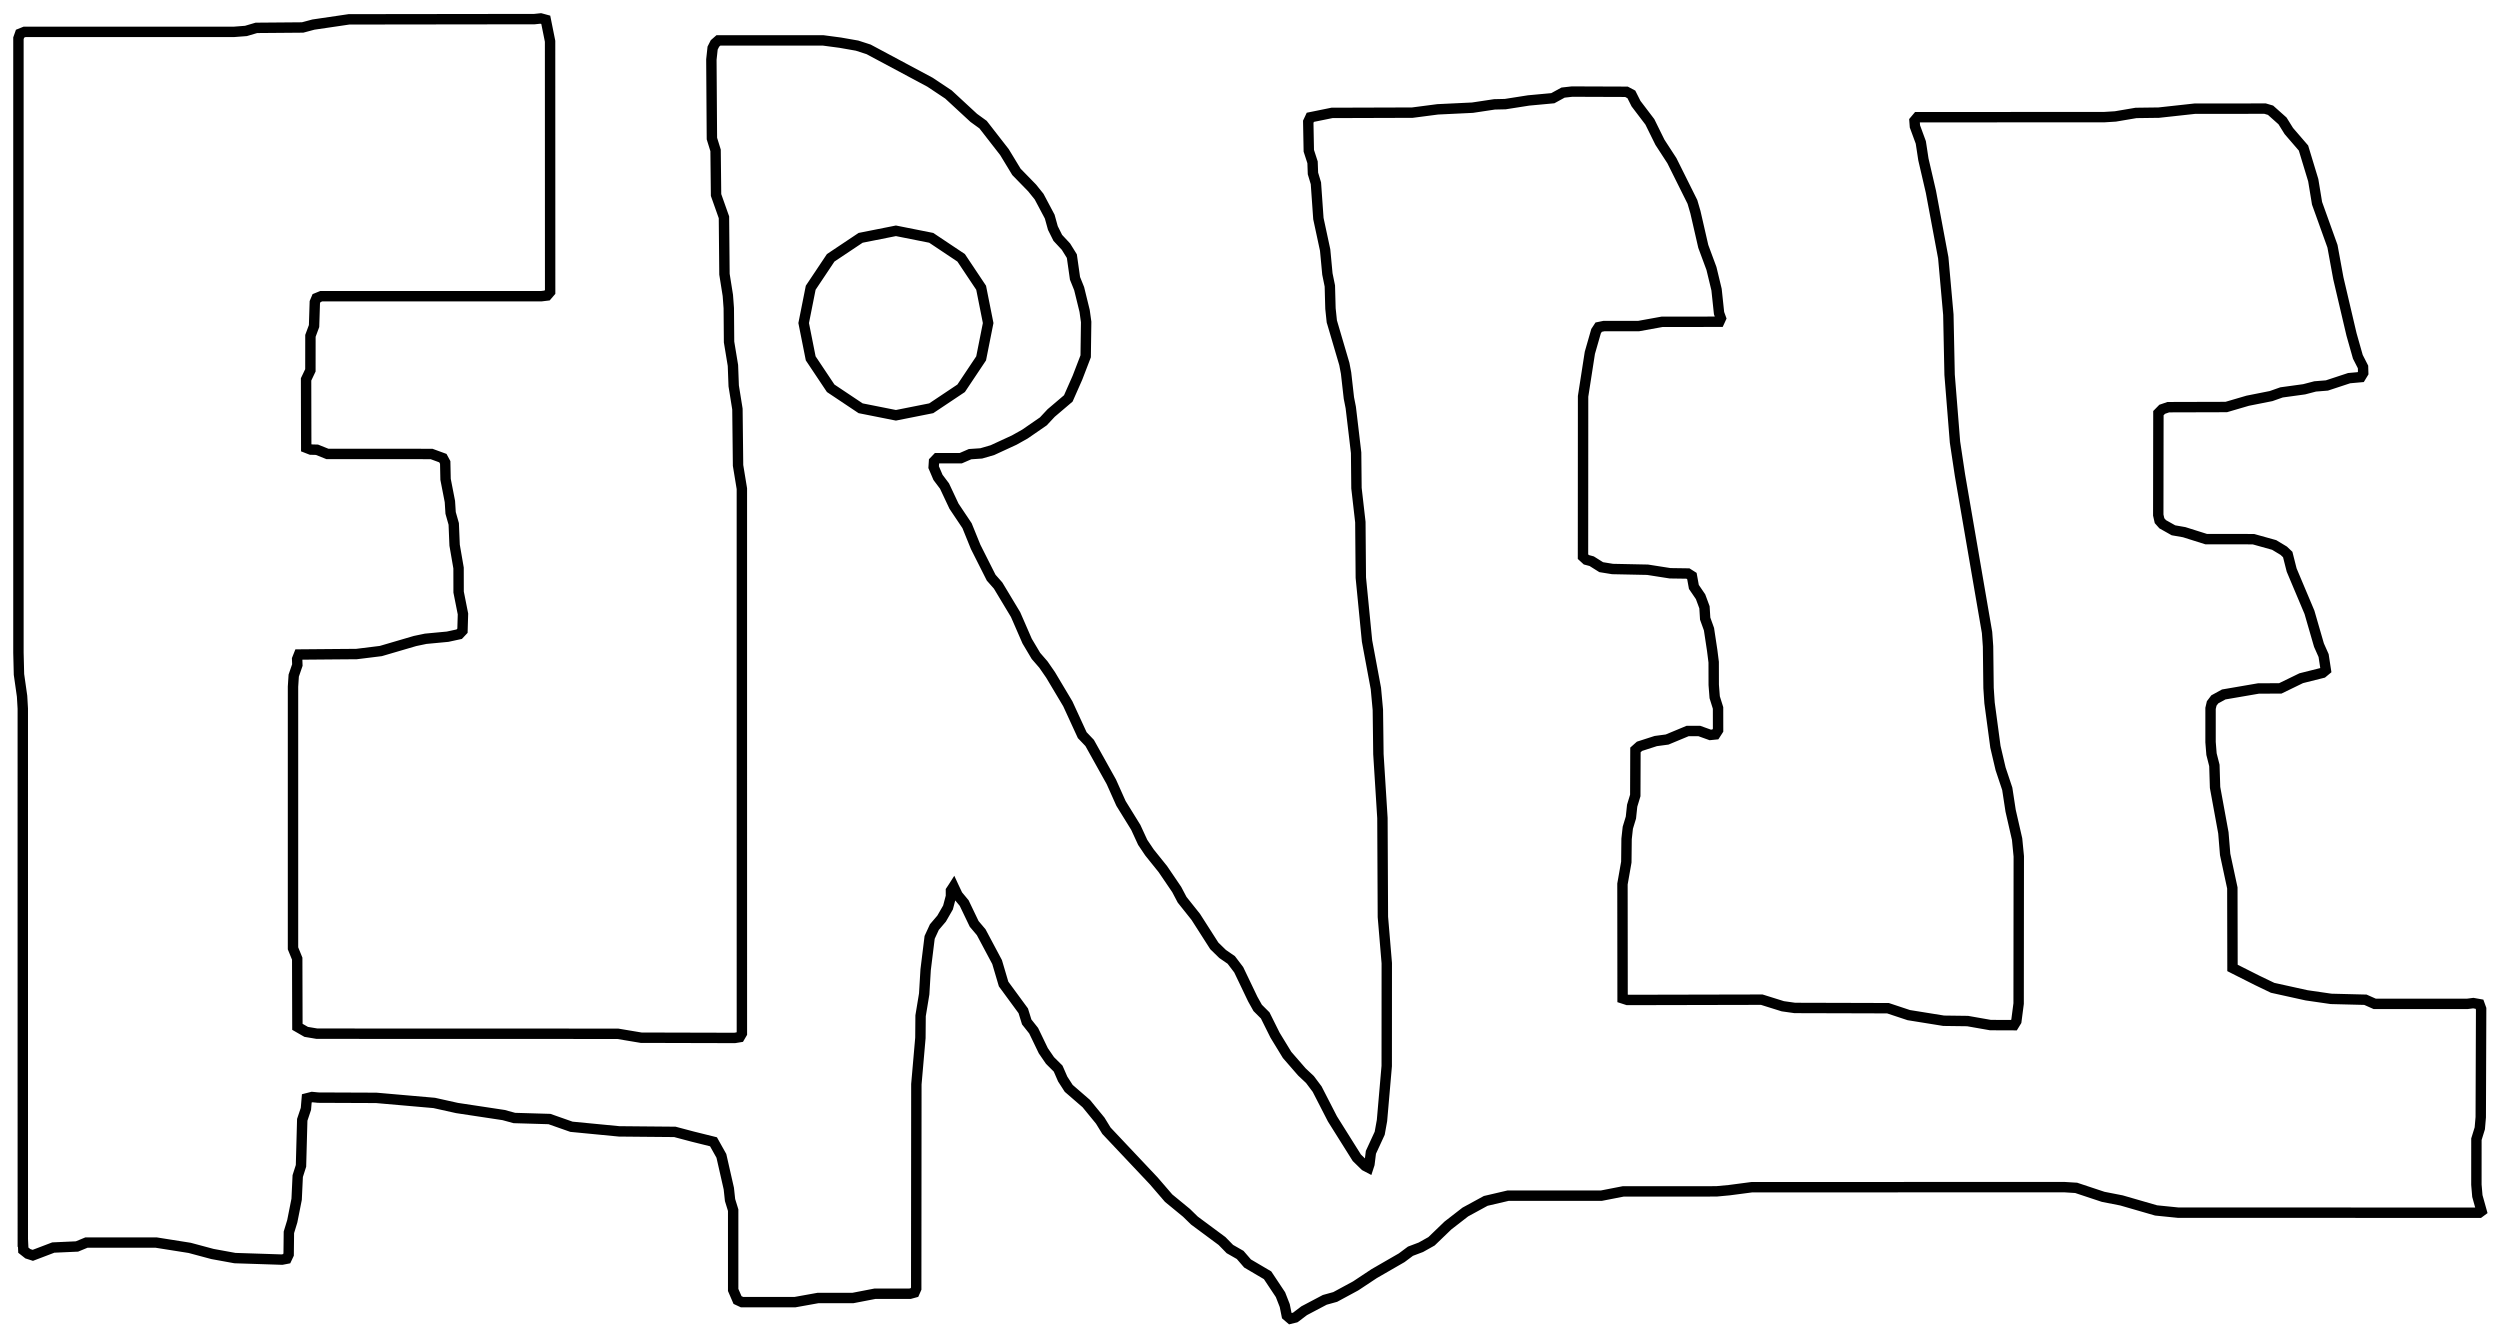 <?xml version="1.0" encoding="UTF-8" standalone="no"?>
<svg
   xmlns:dc="http://purl.org/dc/elements/1.1/"
   xmlns:cc="http://creativecommons.org/ns#"
   xmlns:rdf="http://www.w3.org/1999/02/22-rdf-syntax-ns#"
   xmlns:svg="http://www.w3.org/2000/svg"
   xmlns="http://www.w3.org/2000/svg"
   xmlns:sodipodi="http://sodipodi.sourceforge.net/DTD/sodipodi-0.dtd"
   xmlns:inkscape="http://www.inkscape.org/namespaces/inkscape"
   width="13.559cm"
   height="7.252cm"
   viewBox="-67.592 -23.521 135.593 72.521"
   version="1.1"
   id="svg2999"
   inkscape:version="0.48.4 r9939"
   sodipodi:docname="AE-free.svg">
  <defs
     id="defs3009" />
  <sodipodi:namedview
     pagecolor="#ffffff"
     bordercolor="#666666"
     borderopacity="1"
     objecttolerance="10"
     gridtolerance="10"
     guidetolerance="10"
     inkscape:pageopacity="0"
     inkscape:pageshadow="2"
     inkscape:window-width="1366"
     inkscape:window-height="705"
     id="namedview3007"
     showgrid="false"
     inkscape:zoom="1.8290488"
     inkscape:cx="146.18588"
     inkscape:cy="128.48209"
     inkscape:window-x="-8"
     inkscape:window-y="-8"
     inkscape:window-maximized="1"
     inkscape:current-layer="svg2999" />
  <desc
     id="desc3003"> made with tinkercad </desc>
  <path
     d=" M -27.827 42.115 L -27.827 46.442 L -27.591 46.989 L -27.344 47.104 L -26.289 47.103 L -24.576 47.101 L -24.465 47.101 L -23.222 46.878 L -21.33 46.878 L -20.135 46.647 L -18.233 46.647 L -17.992 46.581 L -17.899 46.37 L -17.899 46.215 L -17.899 45.923 L -17.891 35.285 L -17.672 32.77 L -17.672 32.768 L -17.662 31.572 L -17.466 30.385 L -17.388 29.075 L -17.189 27.462 L -17.171 27.319 L -16.915 26.763 L -16.521 26.3 L -16.384 26.062 L -16.189 25.722 L -16.175 25.698 L -16.016 25.098 L -16.015 25.095 L -16.016 24.782 L -15.946 24.677 L -15.88 24.576 L -15.873 24.565 L -15.868 24.576 L -15.654 25.029 L -15.298 25.458 L -14.756 26.588 L -14.374 27.04 L -13.512 28.659 L -13.16 29.849 L -12.134 31.247 L -12.093 31.303 L -11.906 31.906 L -11.53 32.381 L -11.343 32.768 L -11.006 33.468 L -10.643 33.997 L -10.202 34.436 L -10.14 34.577 L -9.958 34.995 L -9.955 35.002 L -9.627 35.51 L -9.572 35.557 L -8.674 36.335 L -7.917 37.26 L -7.582 37.806 L -6.738 38.701 L -5.017 40.525 L -4.209 41.463 L -3.24 42.259 L -2.811 42.678 L -1.984 43.291 L -1.313 43.788 L -1.046 44.061 L -0.888 44.223 L -0.76 44.296 L -0.329 44.543 L -0.01 44.912 L 0 44.924 L 0.07 45.005 L 1.158 45.646 L 1.858 46.699 L 2.089 47.289 L 2.198 47.83 L 2.396 48 L 2.658 47.936 L 2.673 47.926 L 3.142 47.569 L 4.243 46.988 L 4.26 46.979 L 4.671 46.865 L 4.826 46.822 L 5.912 46.235 L 5.954 46.21 L 6.939 45.557 L 8.192 44.834 L 8.432 44.696 L 8.907 44.341 L 9.472 44.127 L 10.05 43.803 L 10.938 42.948 L 11.883 42.215 L 12.989 41.612 L 14.199 41.329 L 14.463 41.329 L 16.384 41.329 L 19.258 41.329 L 20.442 41.098 L 25.504 41.095 L 25.523 41.093 L 26.192 41.031 L 27.417 40.87 L 27.437 40.868 L 32.768 40.868 L 36.88 40.867 L 43.798 40.867 L 44.037 40.867 L 44.402 40.867 L 45.013 40.905 L 45.014 40.905 L 45.037 40.913 L 46.474 41.39 L 46.5 41.396 L 47.471 41.586 L 49.348 42.129 L 50.534 42.249 L 65.536 42.254 L 66.85 42.254 L 66.878 42.254 L 67.001 42.163 L 66.773 41.347 L 66.721 40.733 L 66.721 39.798 L 66.722 38.266 L 66.905 37.676 L 66.957 37.075 L 66.978 31.193 L 66.888 30.944 L 66.725 30.915 L 66.552 30.884 L 66.233 30.925 L 65.89 30.925 L 65.536 30.925 L 61.205 30.925 L 60.701 30.702 L 58.842 30.655 L 57.512 30.462 L 55.669 30.055 L 54.847 29.66 L 54.424 29.447 L 53.604 29.034 L 53.492 28.977 L 53.49 27.637 L 53.484 24.639 L 53.094 22.821 L 52.998 21.652 L 52.547 19.187 L 52.51 17.995 L 52.354 17.38 L 52.302 16.728 L 52.302 16.384 L 52.302 15.654 L 52.302 14.899 L 52.364 14.632 L 52.532 14.41 L 53.017 14.144 L 54.902 13.82 L 56.084 13.815 L 56.714 13.509 L 57.219 13.263 L 58.377 12.972 L 58.555 12.824 L 58.525 12.628 L 58.434 12.035 L 58.183 11.47 L 58.143 11.333 L 57.667 9.688 L 57.108 8.363 L 57.036 8.192 L 56.701 7.396 L 56.642 7.164 L 56.488 6.555 L 56.273 6.35 L 55.752 6.036 L 54.626 5.722 L 52.061 5.718 L 50.873 5.343 L 50.29 5.241 L 49.958 5.054 L 49.707 4.913 L 49.535 4.719 L 49.466 4.415 L 49.466 4.283 L 49.469 2.249 L 49.472 0 L 49.473 -0.367 L 49.474 -1.113 L 49.679 -1.323 L 50.011 -1.437 L 53.153 -1.446 L 54.316 -1.787 L 55.584 -2.039 L 56.152 -2.239 L 57.344 -2.403 L 57.384 -2.409 L 57.975 -2.563 L 58.612 -2.614 L 59.819 -3.012 L 60.447 -3.068 L 60.478 -3.119 L 60.553 -3.243 L 60.582 -3.291 L 60.572 -3.618 L 60.291 -4.169 L 59.947 -5.384 L 59.288 -8.192 L 59.233 -8.428 L 58.915 -10.165 L 58.078 -12.497 L 57.872 -13.748 L 57.343 -15.492 L 56.574 -16.384 L 56.546 -16.417 L 56.206 -16.963 L 55.555 -17.543 L 55.26 -17.63 L 51.451 -17.627 L 49.489 -17.412 L 49.152 -17.408 L 48.262 -17.396 L 47.141 -17.206 L 46.511 -17.167 L 36.409 -17.166 L 36.245 -16.97 L 36.268 -16.666 L 36.587 -15.797 L 36.644 -15.427 L 36.728 -14.874 L 37.135 -13.121 L 37.805 -9.537 L 38.081 -6.455 L 38.149 -3.197 L 38.405 0 L 38.441 0.453 L 38.711 2.249 L 39.984 9.646 L 40.18 10.783 L 40.234 11.539 L 40.261 13.792 L 40.315 14.601 L 40.554 16.384 L 40.634 16.983 L 40.915 18.18 L 40.99 18.404 L 41.276 19.261 L 41.458 20.451 L 41.81 21.99 L 41.901 22.924 L 41.893 30.908 L 41.768 31.868 L 41.637 32.081 L 40.365 32.076 L 39.124 31.858 L 37.828 31.841 L 35.935 31.536 L 34.806 31.161 L 32.768 31.155 L 29.753 31.147 L 29.102 31.055 L 27.961 30.698 L 20.678 30.714 L 20.412 30.628 L 20.41 28.335 L 20.406 24.576 L 20.406 24.425 L 20.601 23.317 L 20.615 23.237 L 20.616 23.178 L 20.629 21.98 L 20.696 21.373 L 20.864 20.822 L 20.932 20.177 L 21.101 19.622 L 21.105 18.536 L 21.108 17.638 L 21.11 17.153 L 21.265 17.014 L 21.332 16.955 L 21.976 16.747 L 22.212 16.671 L 22.827 16.589 L 23.32 16.384 L 23.938 16.127 L 24.576 16.127 L 25.167 16.339 L 25.444 16.311 L 25.552 16.144 L 25.592 16.081 L 25.59 14.876 L 25.408 14.295 L 25.357 13.638 L 25.356 13.6 L 25.353 12.39 L 25.35 12.372 L 25.312 12.069 L 25.272 11.752 L 25.146 10.92 L 25.101 10.623 L 25.099 10.605 L 24.892 10.031 L 24.854 9.417 L 24.642 8.844 L 24.576 8.747 L 24.279 8.312 L 24.257 8.192 L 24.172 7.722 L 23.956 7.585 L 22.989 7.571 L 22.97 7.568 L 21.776 7.381 L 21.758 7.379 L 21.63 7.377 L 20.349 7.35 L 19.897 7.341 L 19.872 7.341 L 19.868 7.34 L 19.252 7.24 L 18.738 6.917 L 18.628 6.887 L 18.448 6.839 L 18.265 6.67 L 18.267 3.976 L 18.269 0 L 18.27 -2.023 L 18.637 -4.385 L 18.931 -5.41 L 18.974 -5.56 L 19.116 -5.778 L 19.41 -5.838 L 21.29 -5.838 L 22.558 -6.068 L 25.662 -6.07 L 25.689 -6.128 L 25.747 -6.256 L 25.645 -6.537 L 25.635 -6.626 L 25.585 -7.098 L 25.509 -7.813 L 25.418 -8.192 L 25.233 -8.959 L 24.789 -10.158 L 24.411 -11.805 L 24.363 -12.014 L 24.201 -12.569 L 23.087 -14.806 L 22.439 -15.803 L 22.152 -16.384 L 21.892 -16.912 L 21.141 -17.9 L 20.889 -18.401 L 20.623 -18.543 L 20.389 -18.544 L 17.671 -18.554 L 17.183 -18.499 L 16.629 -18.195 L 16.384 -18.172 L 15.314 -18.073 L 14.048 -17.874 L 13.474 -17.861 L 13.438 -17.857 L 12.271 -17.681 L 10.386 -17.591 L 9.011 -17.412 L 8.16 -17.409 L 4.65 -17.398 L 3.477 -17.159 L 3.387 -16.966 L 3.364 -16.917 L 3.374 -16.384 L 3.394 -15.344 L 3.597 -14.717 L 3.619 -14.115 L 3.779 -13.58 L 3.914 -11.665 L 4.28 -9.961 L 4.402 -8.662 L 4.498 -8.192 L 4.535 -8.011 L 4.562 -7.021 L 4.569 -6.782 L 4.571 -6.763 L 4.642 -6.086 L 4.646 -6.069 L 4.655 -6.045 L 4.962 -5.001 L 5.321 -3.78 L 5.415 -3.286 L 5.568 -1.934 L 5.67 -1.418 L 5.838 0 L 5.96 1.037 L 5.979 2.953 L 6.19 4.797 L 6.215 7.808 L 6.552 11.245 L 7.032 13.821 L 7.139 14.978 L 7.157 16.384 L 7.169 17.378 L 7.387 20.848 L 7.412 26.208 L 7.623 28.718 L 7.621 32.768 L 7.62 34.298 L 7.363 37.255 L 7.239 37.943 L 6.762 38.978 L 6.713 39.372 L 6.683 39.616 L 6.622 39.803 L 6.447 39.711 L 5.997 39.271 L 4.674 37.162 L 3.874 35.604 L 3.846 35.549 L 3.687 35.337 L 3.456 35.029 L 3.028 34.627 L 3.003 34.6 L 2.216 33.694 L 1.651 32.768 L 1.561 32.62 L 1.03 31.553 L 0.621 31.144 L 0.353 30.665 L 0 29.927 L -0.408 29.075 L -0.418 29.062 L -0.812 28.543 L -1.282 28.219 L -1.732 27.78 L -2.737 26.208 L -3.478 25.278 L -3.77 24.723 L -3.87 24.576 L -4.114 24.217 L -4.521 23.618 L -5.027 22.988 L -5.234 22.73 L -5.256 22.701 L -5.616 22.165 L -5.982 21.371 L -5.992 21.349 L -6.005 21.329 L -6.79 20.058 L -6.806 20.024 L -7.316 18.883 L -7.53 18.5 L -8.474 16.806 L -8.492 16.774 L -8.864 16.384 L -8.894 16.353 L -9.036 16.045 L -9.676 14.653 L -10.612 13.083 L -10.99 12.536 L -11.009 12.511 L -11.406 12.053 L -11.878 11.259 L -11.885 11.246 L -11.887 11.242 L -11.897 11.219 L -12.368 10.137 L -12.51 9.812 L -13.456 8.239 L -13.497 8.192 L -13.834 7.81 L -14.676 6.139 L -15.142 4.99 L -15.85 3.933 L -16.297 2.983 L -16.363 2.842 L -16.384 2.814 L -16.718 2.37 L -16.954 1.815 L -16.934 1.507 L -16.765 1.33 L -16.384 1.33 L -15.481 1.329 L -14.978 1.111 L -14.373 1.07 L -13.766 0.893 L -12.584 0.348 L -12.003 0.022 L -11.971 0 L -11.004 -0.667 L -10.696 -0.997 L -10.579 -1.122 L -9.65 -1.912 L -9.479 -2.3 L -9.167 -3.006 L -9.148 -3.051 L -8.708 -4.196 L -8.682 -6.058 L -8.765 -6.657 L -9.062 -7.867 L -9.193 -8.192 L -9.287 -8.425 L -9.351 -8.878 L -9.458 -9.63 L -9.777 -10.144 L -10.221 -10.621 L -10.487 -11.154 L -10.658 -11.772 L -11.234 -12.857 L -11.612 -13.327 L -12.463 -14.2 L -12.921 -14.955 L -13.115 -15.274 L -13.979 -16.384 L -13.993 -16.403 L -14.273 -16.762 L -14.777 -17.127 L -16.15 -18.396 L -16.384 -18.552 L -17.152 -19.063 L -20.481 -20.844 L -21.109 -21.047 L -22.02 -21.207 L -22.938 -21.329 L -28.628 -21.329 L -28.814 -21.166 L -28.942 -20.913 L -29.009 -20.289 L -28.983 -16.384 L -28.98 -16.006 L -28.781 -15.364 L -28.755 -12.945 L -28.327 -11.736 L -28.299 -8.649 L -28.116 -7.498 L -28.065 -6.808 L -28.05 -4.973 L -27.84 -3.7 L -27.798 -2.591 L -27.596 -1.334 L -27.581 0 L -27.562 1.723 L -27.355 2.984 L -27.355 16.384 L -27.354 32.529 L -27.471 32.729 L -27.709 32.768 L -27.746 32.774 L -30.086 32.768 L -32.768 32.761 L -32.816 32.761 L -34.086 32.548 L -50.4 32.543 L -50.985 32.445 L -51.462 32.171 L -51.469 29.633 L -51.472 28.474 L -51.7 27.914 L -51.7 16.384 L -51.7 13.722 L -51.661 13.121 L -51.464 12.548 L -51.476 12.222 L -51.379 11.978 L -51.268 11.977 L -49.152 11.959 L -48.255 11.952 L -46.938 11.789 L -45.082 11.245 L -44.504 11.124 L -43.314 11.012 L -42.713 10.881 L -42.685 10.875 L -42.509 10.688 L -42.482 9.779 L -42.718 8.59 L -42.719 8.192 L -42.721 7.286 L -42.935 6.046 L -42.983 4.895 L -43.152 4.297 L -43.191 3.68 L -43.426 2.474 L -43.445 1.561 L -43.572 1.326 L -44.186 1.101 L -49.152 1.098 L -49.836 1.098 L -50.4 0.872 L -50.734 0.863 L -50.983 0.766 L -50.983 0.638 L -50.985 0 L -50.991 -2.944 L -50.757 -3.436 L -50.755 -5.306 L -50.558 -5.838 L -50.517 -7.131 L -50.424 -7.352 L -50.167 -7.457 L -49.958 -7.457 L -49.152 -7.457 L -38.227 -7.457 L -37.921 -7.494 L -37.754 -7.688 L -37.757 -21.283 L -37.991 -22.447 L -38.133 -22.486 L -38.264 -22.521 L -38.605 -22.485 L -48.665 -22.472 L -49.152 -22.4 L -50.593 -22.188 L -50.928 -22.098 L -51.18 -22.031 L -51.882 -22.025 L -53.686 -22.01 L -54.253 -21.843 L -54.917 -21.792 L -65.536 -21.792 L -66.261 -21.792 L -66.504 -21.694 L -66.592 -21.445 L -66.592 0 L -66.592 11.88 L -66.563 13.057 L -66.395 14.239 L -66.356 14.91 L -66.355 44.104 L -66.355 43.687 L -66.327 44.284 L -66.082 44.478 L -65.812 44.565 L -65.536 44.46 L -64.701 44.142 L -63.417 44.084 L -62.904 43.872 L -59.122 43.872 L -59.109 43.874 L -59.086 43.878 L -57.344 44.154 L -57.306 44.16 L -56.068 44.492 L -54.85 44.714 L -53.545 44.756 L -52.296 44.797 L -52.147 44.768 L -52.044 44.748 L -51.937 44.52 L -51.927 43.658 L -51.923 43.317 L -51.74 42.716 L -51.503 41.522 L -51.477 40.96 L -51.444 40.266 L -51.267 39.711 L -51.199 37.214 L -51 36.621 L -50.952 36.05 L -50.79 36.009 L -50.667 35.978 L -50.329 36.011 L -49.152 36.016 L -47.186 36.024 L -45.423 36.178 L -44.042 36.299 L -42.806 36.574 L -40.28 36.956 L -39.693 37.116 L -39.108 37.133 L -37.791 37.172 L -36.599 37.591 L -34.013 37.841 L -32.768 37.853 L -31.528 37.864 L -31.054 37.868 L -30.988 37.869 L -30.031 38.123 L -28.977 38.385 L -28.894 38.406 L -28.466 39.17 L -28.063 40.944 L -27.996 41.567 z M -14.378 -4.085 L -13.997 -6 L -14.378 -7.915 L -14.563 -8.192 L -15.462 -9.538 L -16.384 -10.154 L -17.085 -10.622 L -19 -11.003 L -20.915 -10.622 L -22.538 -9.538 L -23.622 -7.915 L -24.003 -6 L -23.622 -4.085 L -22.538 -2.462 L -20.915 -1.378 L -19 -0.997 L -17.085 -1.378 L -16.384 -1.846 L -15.462 -2.462 z"
     id="path3005"
     style="stroke-width:0.564;stroke-miterlimit:4;stroke-dasharray:none;stroke:#000000;stroke-opacity:1;fill:none" />
</svg>
